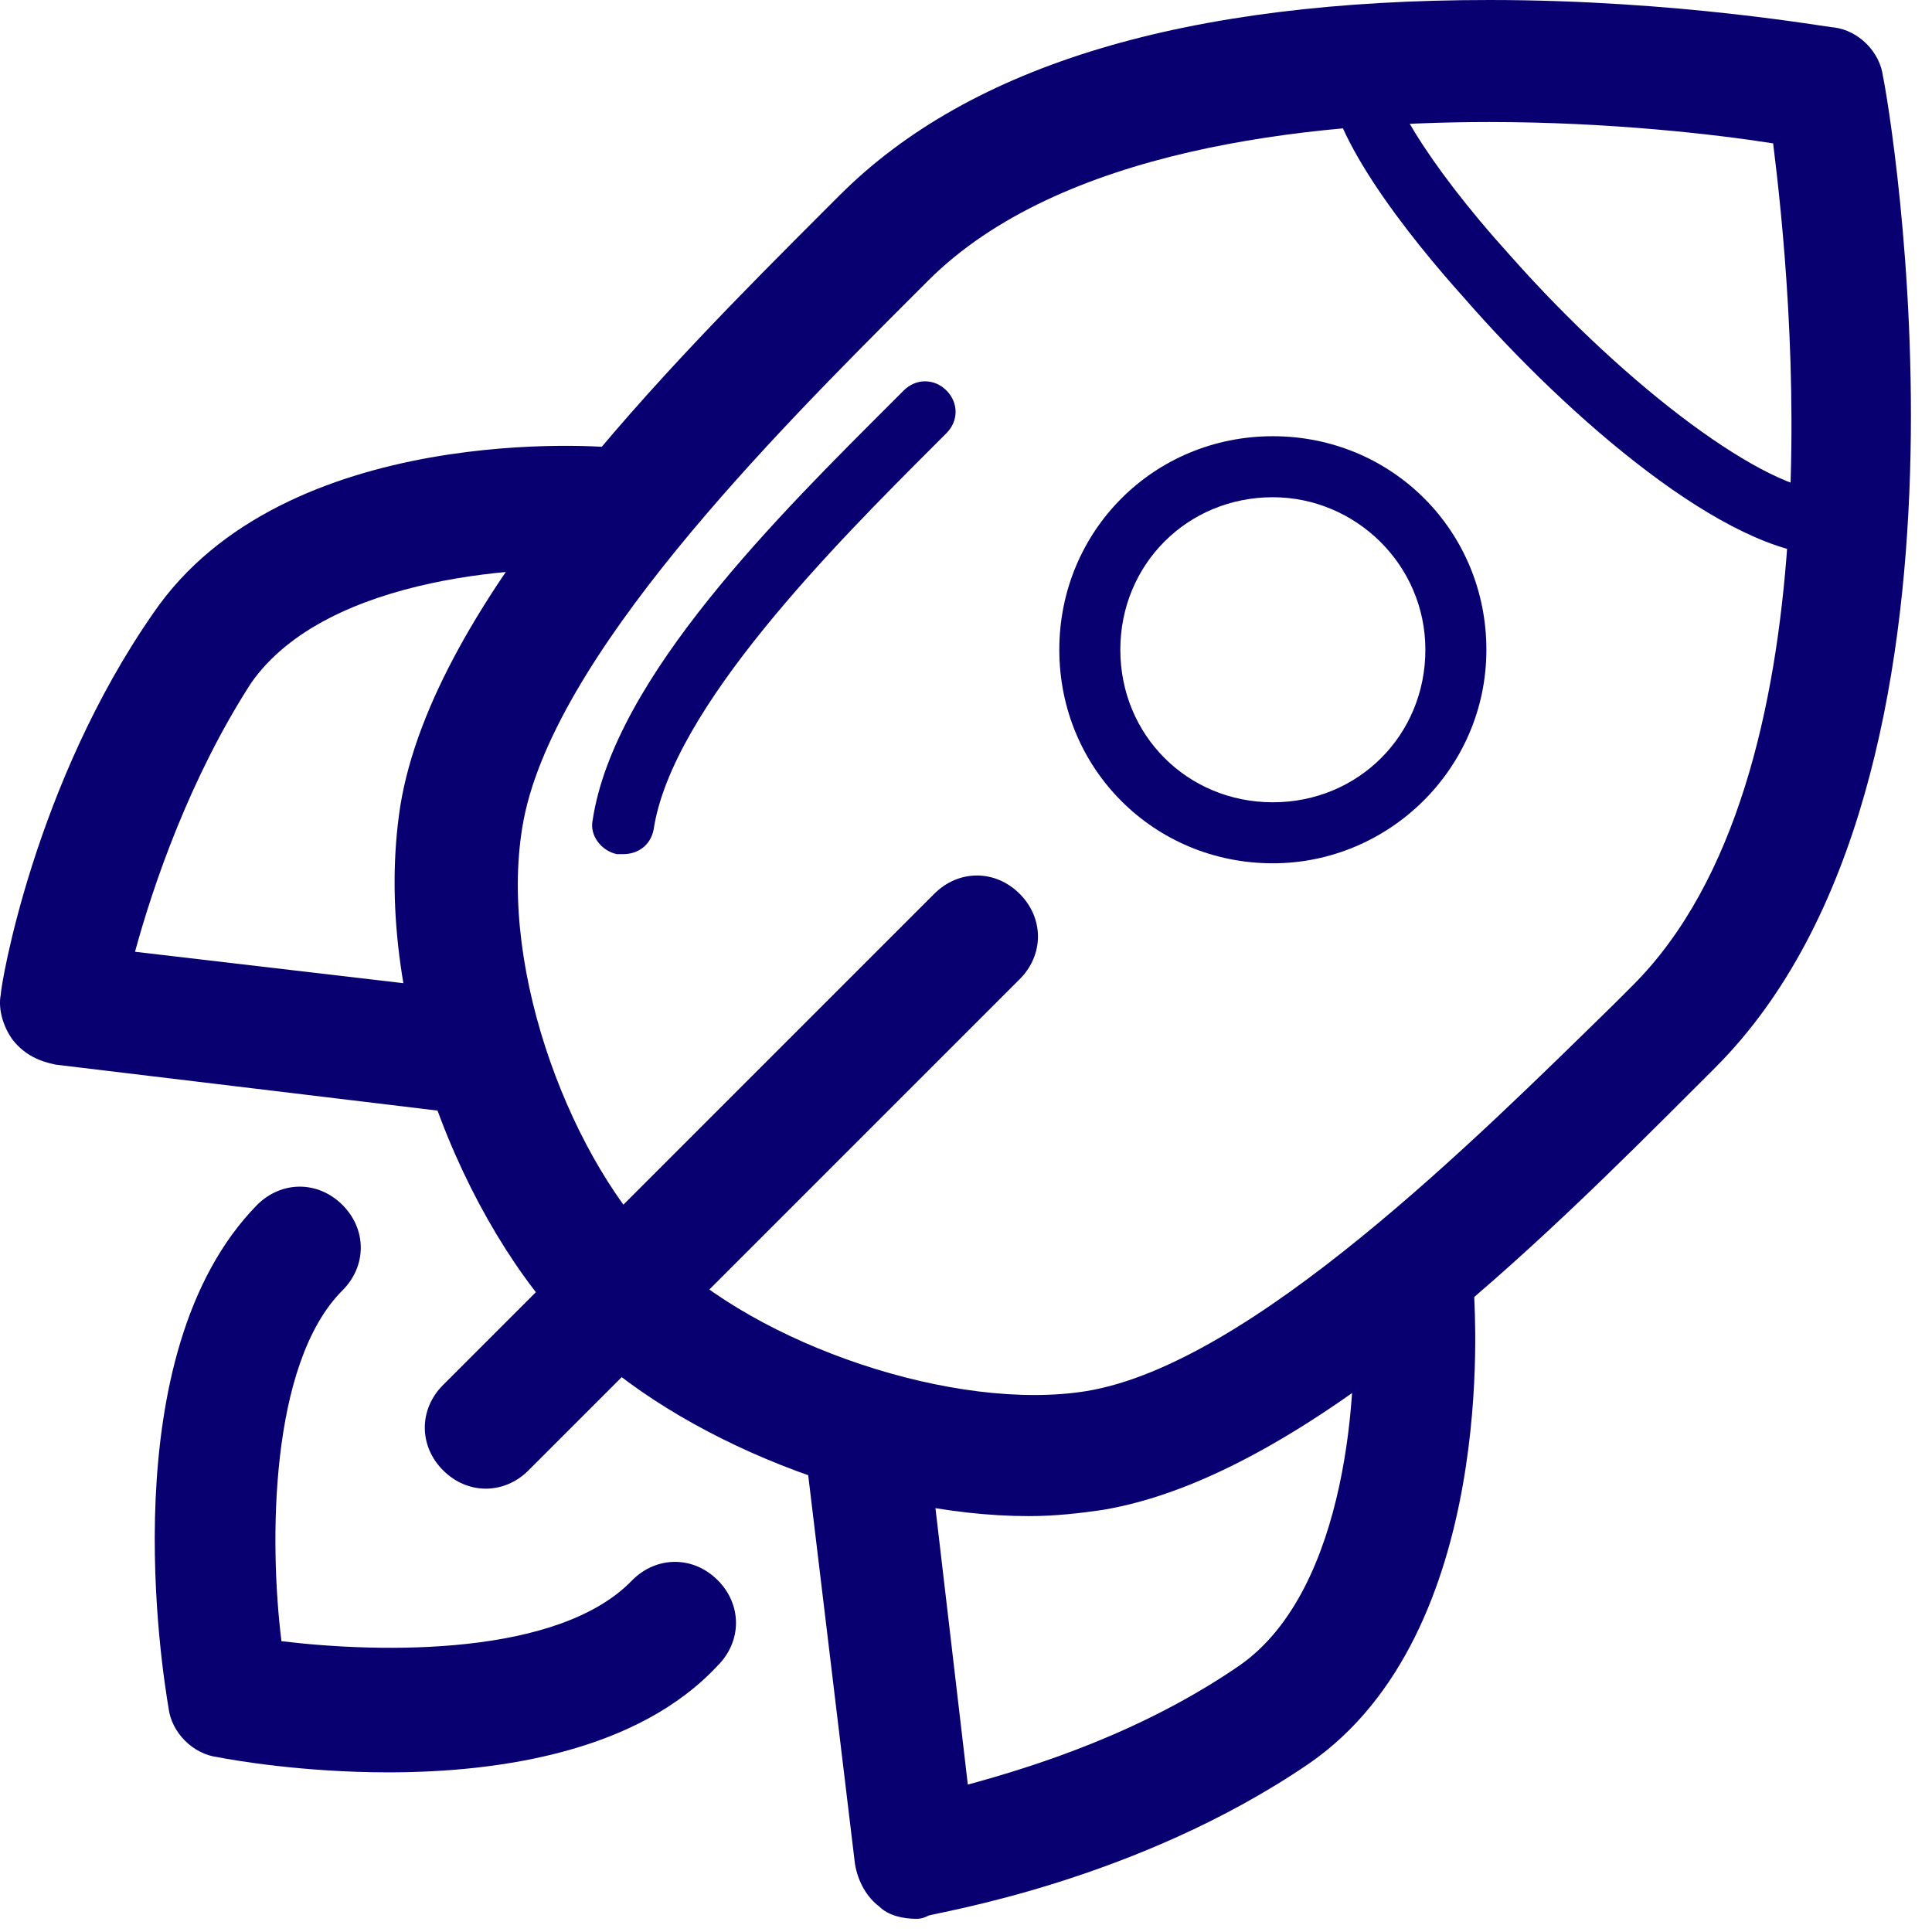 <svg width="57" height="57" viewBox="0 0 57 57" fill="none" xmlns="http://www.w3.org/2000/svg">
<path d="M18.711 44.73C14.031 44.73 8.361 42.48 5.301 39.42C2.061 36.18 -0.729 29.52 0.171 23.76C1.161 17.73 8.091 10.8 12.681 6.21L13.131 5.76C17.001 1.89 23.391 0 32.301 0C37.881 0 42.291 0.81 42.471 0.81C43.191 0.9 43.821 1.53 43.911 2.25C44.091 3.06 47.511 22.95 38.961 31.5L38.421 32.04C33.831 36.63 26.901 43.56 20.871 44.55C20.241 44.64 19.521 44.73 18.711 44.73ZM32.301 3.6C26.901 3.6 19.611 4.41 15.741 8.28L15.291 8.73C11.241 12.78 4.581 19.44 3.771 24.39C3.051 28.71 5.301 34.38 7.911 36.9C10.701 39.69 16.551 41.67 20.421 41.04C25.281 40.23 31.941 33.57 35.991 29.61L36.531 29.07C42.651 22.95 41.211 8.55 40.671 4.23C38.961 3.96 35.811 3.6 32.301 3.6Z" transform="translate(11.642)" fill="#080071"/>
<path d="M0.914 13.95C0.824 13.95 0.824 13.95 0.734 13.95C0.284 13.86 -0.076 13.41 0.014 12.96C0.644 8.73 5.594 3.87 8.834 0.63L9.194 0.27C9.554 -0.09 10.094 -0.09 10.454 0.27C10.814 0.63 10.814 1.17 10.454 1.53L10.094 1.89C7.214 4.77 2.354 9.63 1.814 13.23C1.724 13.68 1.364 13.95 0.914 13.95Z" transform="translate(17.469 11.25)" fill="#080071"/>
<path d="M6.889 17.28C4.369 17.28 2.299 16.92 1.849 16.83C1.129 16.74 0.499 16.11 0.409 15.39C0.229 14.31 -1.301 4.95 3.019 0.54C3.739 -0.18 4.819 -0.18 5.539 0.54C6.259 1.26 6.259 2.34 5.539 3.06C3.379 5.22 3.379 10.53 3.739 13.41C6.709 13.77 11.929 13.86 14.089 11.61C14.809 10.89 15.889 10.89 16.609 11.61C17.329 12.33 17.329 13.41 16.609 14.13C14.269 16.65 10.219 17.28 6.889 17.28Z" transform="translate(4.565 35.01)" fill="#080071"/>
<path d="M13.793 19.697C13.703 19.697 13.613 19.697 13.613 19.697L1.643 18.257C1.193 18.167 0.743 17.987 0.383 17.537C0.113 17.177 -0.067 16.637 0.023 16.187C0.023 15.917 1.013 9.977 4.523 4.937C8.393 -0.733 17.843 -0.013 18.293 0.077C19.283 0.167 20.003 1.067 19.913 2.057C19.823 3.047 19.013 3.767 17.933 3.677C15.773 3.497 9.653 3.767 7.403 7.007C5.603 9.797 4.523 12.947 3.983 14.927L13.973 16.097C14.963 16.187 15.683 17.087 15.503 18.077C15.503 19.067 14.693 19.697 13.793 19.697Z" transform="translate(0 13.153)" fill="#080071"/>
<path d="M3.248 19.988C2.888 19.988 2.438 19.898 2.168 19.628C1.808 19.358 1.538 18.908 1.448 18.368L0.008 6.398C-0.082 5.408 0.638 4.508 1.628 4.418C2.618 4.328 3.518 5.048 3.608 6.038L4.778 16.028C6.758 15.488 9.908 14.498 12.788 12.518C16.028 10.268 16.298 4.148 16.118 1.988C16.028 0.998 16.748 0.098 17.738 0.008C18.728 -0.082 19.628 0.638 19.718 1.628C19.718 1.988 20.438 11.528 14.858 15.398C9.728 18.908 3.788 19.808 3.608 19.898C3.428 19.988 3.338 19.988 3.248 19.988Z" transform="translate(23.776 36.623)" fill="#080071"/>
<path d="M1.8 18.09C1.35 18.09 0.9 17.91 0.54 17.55C-0.18 16.83 -0.18 15.75 0.54 15.03L15.03 0.54C15.75 -0.18 16.83 -0.18 17.55 0.54C18.27 1.26 18.27 2.34 17.55 3.06L3.06 17.55C2.7 17.91 2.25 18.09 1.8 18.09Z" transform="translate(12.533 25.83)" fill="#080071"/>
<path d="M14.769 15.3C11.799 15.3 7.119 11.25 4.059 7.74C2.439 5.94 -0.171 2.7 0.009 0.81C0.099 0.36 0.549 4.29153e-08 0.999 4.29153e-08C1.449 0.09 1.809 0.54 1.809 0.99C1.719 1.53 2.799 3.6 5.409 6.48C8.919 10.44 12.969 13.41 14.769 13.41C15.309 13.41 15.669 13.77 15.669 14.31C15.669 14.94 15.219 15.3 14.769 15.3Z" transform="translate(39.165 1.08)" fill="#080071"/>
<path d="M6.3 12.6C2.79 12.6 6.86646e-07 9.81 6.86646e-07 6.3C6.86646e-07 2.79 2.79 1.71661e-07 6.3 1.71661e-07C9.81 1.71661e-07 12.6 2.79 12.6 6.3C12.6 9.81 9.72 12.6 6.3 12.6ZM6.3 1.8C3.78 1.8 1.8 3.78 1.8 6.3C1.8 8.82 3.78 10.8 6.3 10.8C8.82 10.8 10.8 8.82 10.8 6.3C10.8 3.78 8.73 1.8 6.3 1.8Z" transform="translate(31.253 12.87)" fill="#080071"/>
</svg>
